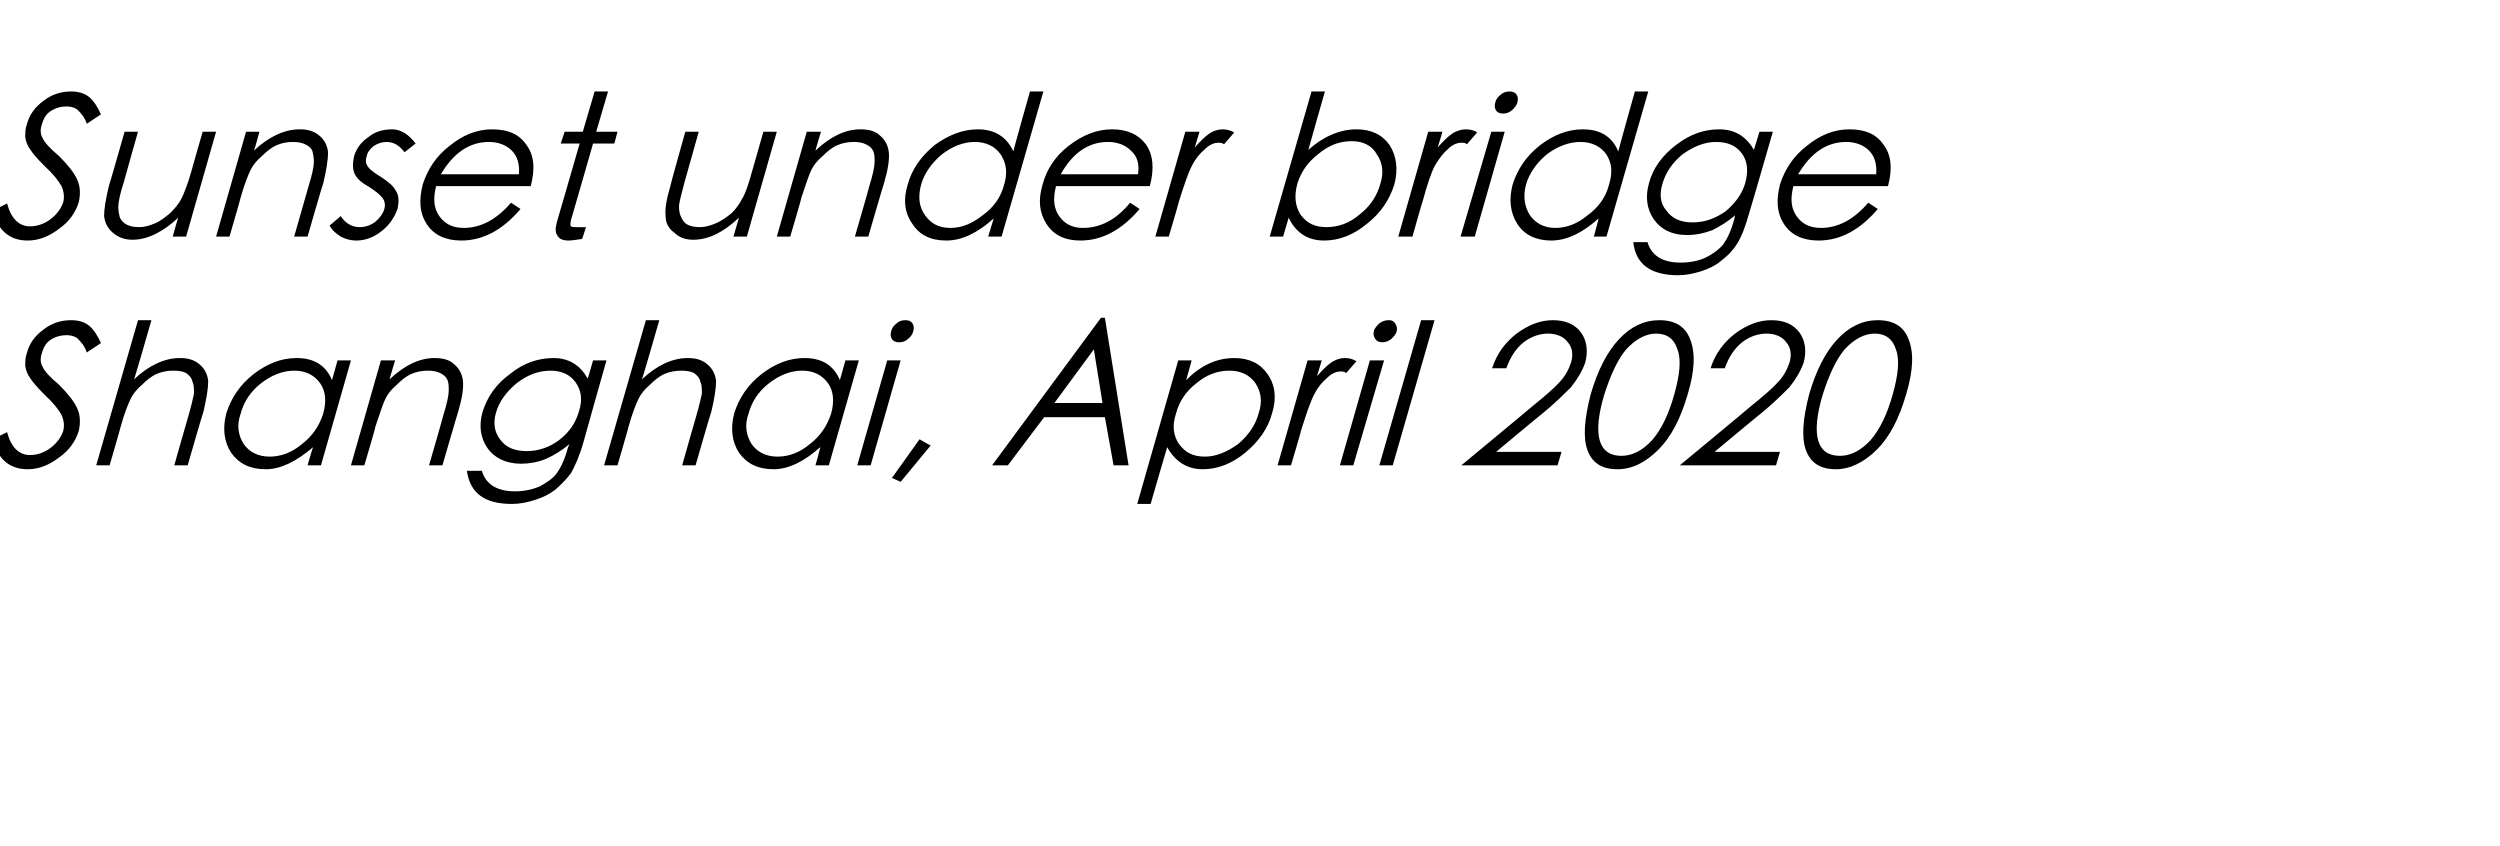 <?xml version="1.0" standalone="no"?><!DOCTYPE svg PUBLIC "-//W3C//DTD SVG 1.1//EN" "http://www.w3.org/Graphics/SVG/1.1/DTD/svg11.dtd"><svg xmlns="http://www.w3.org/2000/svg" version="1.1" width="317px" height="107.3px" viewBox="0 -10 317 107.3" style="top:-10px">  <desc>Sunset under bridge Shanghai, April 2020</desc>  <defs/>  <g id="Polygon145407">    <path d="M 3.5 49.5 C 1.2 49.5 -0.3 48.2 -0.9 45.7 C -0.9 45.7 0.9 44.8 0.9 44.8 C 1.4 46.7 2.4 47.7 3.8 47.7 C 4.7 47.7 5.6 47.4 6.4 46.8 C 7.2 46.2 7.7 45.5 8 44.7 C 8.2 44 8.1 43.3 7.8 42.6 C 7.4 41.9 6.7 41 5.7 40.1 C 4.7 39.1 4.1 38.4 3.8 37.9 C 3.5 37.5 3.3 37 3.2 36.4 C 3.2 35.9 3.2 35.3 3.4 34.8 C 3.7 33.6 4.4 32.6 5.5 31.8 C 6.5 31 7.7 30.6 9 30.6 C 9.9 30.6 10.7 30.8 11.3 31.3 C 11.9 31.8 12.4 32.6 12.8 33.5 C 12.8 33.5 11 34.7 11 34.7 C 10.8 34 10.4 33.5 10 33.1 C 9.7 32.7 9.1 32.5 8.4 32.5 C 7.7 32.5 7 32.7 6.4 33.1 C 5.8 33.5 5.5 34.1 5.3 34.8 C 5.1 35.4 5.1 36 5.4 36.5 C 5.6 37 6.3 37.8 7.5 38.8 C 8.6 39.9 9.4 40.9 9.8 41.8 C 10.2 42.7 10.2 43.6 10 44.6 C 9.6 45.9 8.8 47.1 7.5 48 C 6.2 49 4.9 49.5 3.5 49.5 C 3.5 49.5 3.5 49.5 3.5 49.5 Z M 17.5 30.6 L 19.2 30.6 C 19.2 30.6 17.05 38.1 17 38.1 C 18.9 36.3 20.9 35.4 22.8 35.4 C 23.8 35.4 24.6 35.6 25.3 36.2 C 25.9 36.7 26.3 37.4 26.4 38.3 C 26.4 39.2 26.2 40.5 25.8 42.2 C 25.76 42.18 23.8 49 23.8 49 L 22.1 49 C 22.1 49 23.89 42.68 23.9 42.7 C 24.3 41.3 24.5 40.4 24.6 39.9 C 24.6 39.3 24.6 38.8 24.4 38.4 C 24.3 37.9 24 37.6 23.6 37.3 C 23.2 37.1 22.7 37 22 37 C 21.3 37 20.6 37.1 19.9 37.4 C 19.2 37.7 18.6 38.2 18 38.8 C 17.4 39.3 16.9 39.9 16.6 40.5 C 16.3 41.1 15.8 42.3 15.3 44.1 C 15.32 44.13 13.9 49 13.9 49 L 12.2 49 L 17.5 30.6 Z M 44.5 35.7 L 40.7 49 L 39 49 C 39 49 39.65 46.73 39.7 46.7 C 37.6 48.5 35.6 49.5 33.7 49.5 C 31.7 49.5 30.3 48.8 29.3 47.4 C 28.4 46 28.2 44.3 28.7 42.4 C 29.3 40.5 30.4 38.8 32.2 37.4 C 33.9 36.1 35.7 35.4 37.6 35.4 C 39.8 35.4 41.3 36.3 42.1 38.2 C 42.11 38.15 42.8 35.7 42.8 35.7 L 44.5 35.7 Z M 41 42.4 C 41.4 40.9 41.3 39.6 40.6 38.6 C 39.8 37.5 38.7 37 37.3 37 C 35.8 37 34.4 37.6 33.1 38.6 C 31.7 39.7 30.9 41 30.5 42.5 C 30 43.9 30.2 45.2 30.9 46.3 C 31.6 47.3 32.7 47.9 34.2 47.9 C 35.6 47.9 37 47.4 38.3 46.3 C 39.6 45.3 40.5 44 41 42.4 Z M 48.3 35.7 L 50.1 35.7 C 50.1 35.7 49.37 38.1 49.4 38.1 C 51.3 36.3 53.2 35.4 55.1 35.4 C 56.1 35.4 57 35.6 57.6 36.2 C 58.2 36.7 58.6 37.4 58.7 38.3 C 58.8 39.2 58.6 40.5 58.1 42.2 C 58.08 42.18 56.1 49 56.1 49 L 54.4 49 C 54.4 49 56.24 42.68 56.2 42.7 C 56.7 41.1 56.9 40.1 56.9 39.5 C 56.9 39 56.9 38.5 56.7 38.1 C 56.5 37.7 56.2 37.5 55.8 37.3 C 55.4 37.1 54.9 37 54.3 37 C 53.6 37 52.9 37.1 52.2 37.4 C 51.5 37.7 50.9 38.2 50.3 38.8 C 49.7 39.3 49.2 39.9 48.9 40.5 C 48.6 41.1 48.2 42.3 47.6 44.1 C 47.65 44.13 46.2 49 46.2 49 L 44.5 49 L 48.3 35.7 Z M 75.2 35.7 L 76.9 35.7 C 76.9 35.7 73.99 45.98 74 46 C 73.5 47.8 72.9 49.1 72.4 50 C 71.8 50.8 71.1 51.5 70.4 52.1 C 69.6 52.7 68.8 53.1 67.8 53.4 C 66.9 53.7 65.9 53.9 64.9 53.9 C 61.4 53.9 59.6 52.5 59.2 49.7 C 59.2 49.7 61.1 49.7 61.1 49.7 C 61.6 51.4 63 52.3 65.3 52.3 C 66.4 52.3 67.4 52.1 68.4 51.7 C 69.3 51.2 70.1 50.7 70.6 50 C 71.1 49.3 71.6 48.3 72 46.8 C 72 46.8 72.2 46.3 72.2 46.3 C 71.3 47.1 70.3 47.7 69.2 48.2 C 68.2 48.6 67.1 48.8 66.1 48.8 C 64.2 48.8 62.7 48.1 61.8 46.8 C 60.9 45.5 60.7 43.9 61.2 42.2 C 61.8 40.3 62.9 38.7 64.7 37.4 C 66.4 36 68.3 35.4 70.2 35.4 C 72.1 35.4 73.6 36.3 74.5 38 C 74.55 38.03 75.2 35.7 75.2 35.7 Z M 73.4 42.2 C 73.9 40.7 73.7 39.5 73 38.5 C 72.3 37.5 71.2 37 69.8 37 C 68.2 37 66.8 37.6 65.5 38.6 C 64.2 39.7 63.3 40.9 62.9 42.3 C 62.5 43.6 62.7 44.8 63.4 45.7 C 64.1 46.7 65.2 47.2 66.8 47.2 C 68.3 47.2 69.7 46.7 70.9 45.8 C 72.2 44.8 73 43.6 73.4 42.2 Z M 81.9 30.6 L 83.6 30.6 C 83.6 30.6 81.45 38.1 81.4 38.1 C 83.3 36.3 85.3 35.4 87.2 35.4 C 88.2 35.4 89 35.6 89.7 36.2 C 90.3 36.7 90.7 37.4 90.8 38.3 C 90.8 39.2 90.6 40.5 90.2 42.2 C 90.16 42.18 88.2 49 88.2 49 L 86.5 49 C 86.5 49 88.29 42.68 88.3 42.7 C 88.7 41.3 88.9 40.4 89 39.9 C 89 39.3 89 38.8 88.8 38.4 C 88.7 37.9 88.4 37.6 88 37.3 C 87.6 37.1 87.1 37 86.4 37 C 85.7 37 85 37.1 84.3 37.4 C 83.6 37.7 83 38.2 82.4 38.8 C 81.8 39.3 81.3 39.9 81 40.5 C 80.7 41.1 80.2 42.3 79.7 44.1 C 79.72 44.13 78.3 49 78.3 49 L 76.6 49 L 81.9 30.6 Z M 108.9 35.7 L 105.1 49 L 103.4 49 C 103.4 49 104.05 46.73 104 46.7 C 102 48.5 100 49.5 98.1 49.5 C 96.1 49.5 94.7 48.8 93.7 47.4 C 92.8 46 92.6 44.3 93.1 42.4 C 93.7 40.5 94.8 38.8 96.6 37.4 C 98.3 36.1 100.1 35.4 102 35.4 C 104.2 35.4 105.7 36.3 106.5 38.2 C 106.51 38.15 107.2 35.7 107.2 35.7 L 108.9 35.7 Z M 105.4 42.4 C 105.8 40.9 105.7 39.6 105 38.6 C 104.2 37.5 103.1 37 101.7 37 C 100.2 37 98.8 37.6 97.5 38.6 C 96.1 39.7 95.3 41 94.9 42.5 C 94.4 43.9 94.6 45.2 95.3 46.3 C 96 47.3 97.1 47.9 98.6 47.9 C 100 47.9 101.4 47.4 102.7 46.3 C 104 45.3 104.9 44 105.4 42.4 Z M 113 32 C 113.1 31.6 113.3 31.3 113.7 31 C 114 30.7 114.4 30.6 114.8 30.6 C 115.2 30.6 115.5 30.7 115.7 31 C 115.9 31.3 115.9 31.6 115.8 32 C 115.7 32.4 115.5 32.7 115.1 33 C 114.8 33.3 114.4 33.4 114 33.4 C 113.6 33.4 113.3 33.3 113.1 33 C 112.9 32.7 112.9 32.4 113 32 Z M 112.5 35.7 L 114.2 35.7 L 110.4 49 L 108.7 49 L 112.5 35.7 Z M 116.6 45.7 L 118 46.5 L 114.2 51.1 L 113.1 50.6 L 116.6 45.7 Z M 140.1 30.3 L 143.1 49 L 141.2 49 L 140.1 42.9 L 132.4 42.9 L 127.8 49 L 125.8 49 L 139.6 30.3 L 140.1 30.3 Z M 138.7 34.3 L 133.7 41.1 L 139.8 41.1 L 138.7 34.3 Z M 149.4 35.7 L 151.1 35.7 C 151.1 35.7 150.43 38.15 150.4 38.2 C 152.3 36.3 154.3 35.4 156.5 35.4 C 158.4 35.4 159.8 36.1 160.7 37.4 C 161.7 38.8 161.9 40.5 161.3 42.4 C 160.8 44.3 159.6 46 157.9 47.4 C 156.2 48.8 154.4 49.5 152.5 49.5 C 150.5 49.5 149 48.5 148 46.7 C 147.97 46.73 145.9 53.9 145.9 53.9 L 144.2 53.9 L 149.4 35.7 Z M 159.6 42.4 C 160.1 40.9 159.9 39.7 159.2 38.6 C 158.5 37.6 157.4 37 155.9 37 C 154.4 37 153 37.5 151.7 38.6 C 150.4 39.6 149.5 40.9 149.1 42.5 C 148.6 44 148.8 45.3 149.5 46.3 C 150.3 47.4 151.3 47.9 152.8 47.9 C 154.2 47.9 155.6 47.3 157 46.3 C 158.3 45.2 159.2 43.9 159.6 42.4 Z M 165.8 35.7 L 167.6 35.7 C 167.6 35.7 167 37.65 167 37.7 C 167.7 36.9 168.3 36.3 168.9 35.9 C 169.4 35.6 169.9 35.4 170.5 35.4 C 171 35.4 171.5 35.5 172 35.8 C 172 35.8 170.7 37.3 170.7 37.3 C 170.5 37.1 170.2 37.1 170 37.1 C 169.5 37.1 168.9 37.3 168.3 37.9 C 167.7 38.4 167.1 39.1 166.7 39.9 C 166.2 40.8 165.7 42.3 165 44.5 C 165.04 44.5 163.7 49 163.7 49 L 162 49 L 165.8 35.7 Z M 174.2 32 C 174.3 31.6 174.6 31.3 174.9 31 C 175.3 30.7 175.7 30.6 176.1 30.6 C 176.5 30.6 176.7 30.7 176.9 31 C 177.1 31.3 177.2 31.6 177.1 32 C 177 32.4 176.7 32.7 176.4 33 C 176 33.3 175.6 33.4 175.3 33.4 C 174.9 33.4 174.6 33.3 174.4 33 C 174.2 32.7 174.1 32.4 174.2 32 Z M 173.7 35.7 L 175.5 35.7 L 171.6 49 L 169.9 49 L 173.7 35.7 Z M 180.2 30.6 L 181.9 30.6 L 176.6 49 L 174.9 49 L 180.2 30.6 Z M 191 36.7 C 191 36.7 189.2 36.7 189.2 36.7 C 189.8 34.8 190.9 33.4 192.3 32.3 C 193.8 31.2 195.3 30.6 196.9 30.6 C 198.5 30.6 199.7 31.1 200.5 32.2 C 201.2 33.2 201.4 34.5 201 36 C 200.6 37.1 200 38.1 199.2 39.1 C 198.3 40 197.1 41.2 195.5 42.5 C 195.52 42.45 189.7 47.3 189.7 47.3 L 198 47.3 L 197.5 49 L 185.3 49 C 185.3 49 194.24 41.6 194.2 41.6 C 195.8 40.3 197 39.3 197.7 38.5 C 198.4 37.8 198.9 36.9 199.2 36 C 199.5 35 199.4 34.1 198.8 33.4 C 198.3 32.7 197.4 32.3 196.3 32.3 C 195.2 32.3 194.1 32.7 193.2 33.4 C 192.2 34.2 191.5 35.3 191 36.7 Z M 205.1 49.5 C 203.1 49.5 201.9 48.7 201.3 47.1 C 200.7 45.5 200.9 43.1 201.7 40 C 202.6 36.9 203.8 34.6 205.3 33 C 206.8 31.4 208.5 30.6 210.4 30.6 C 212.4 30.6 213.7 31.4 214.3 33 C 215 34.7 214.9 37 214 40 C 213.1 43.1 211.9 45.4 210.3 47 C 208.7 48.6 207 49.5 205.1 49.5 Z M 210 32.3 C 208.7 32.3 207.4 33 206.2 34.3 C 205.1 35.6 204.2 37.6 203.4 40.1 C 201.9 45.2 202.7 47.8 205.6 47.8 C 207 47.8 208.3 47.1 209.5 45.8 C 210.7 44.4 211.6 42.5 212.3 40 C 213 37.5 213.2 35.6 212.7 34.3 C 212.3 33 211.4 32.3 210 32.3 Z M 218.7 36.7 C 218.7 36.7 216.9 36.7 216.9 36.7 C 217.5 34.8 218.6 33.4 220 32.3 C 221.5 31.2 223 30.6 224.6 30.6 C 226.2 30.6 227.4 31.1 228.2 32.2 C 228.9 33.2 229.1 34.5 228.7 36 C 228.3 37.1 227.7 38.1 226.9 39.1 C 226 40 224.8 41.2 223.2 42.5 C 223.22 42.45 217.4 47.3 217.4 47.3 L 225.7 47.3 L 225.2 49 L 213 49 C 213 49 221.94 41.6 221.9 41.6 C 223.5 40.3 224.7 39.3 225.4 38.5 C 226.1 37.8 226.6 36.9 226.9 36 C 227.2 35 227.1 34.1 226.5 33.4 C 226 32.7 225.1 32.3 224 32.3 C 222.9 32.3 221.8 32.7 220.9 33.4 C 219.9 34.2 219.2 35.3 218.7 36.7 Z M 232.8 49.5 C 230.8 49.5 229.6 48.7 229 47.1 C 228.4 45.5 228.6 43.1 229.4 40 C 230.3 36.9 231.5 34.6 233 33 C 234.5 31.4 236.2 30.6 238.1 30.6 C 240.1 30.6 241.4 31.4 242 33 C 242.7 34.7 242.6 37 241.7 40 C 240.8 43.1 239.6 45.4 238 47 C 236.4 48.6 234.6 49.5 232.8 49.5 Z M 237.7 32.3 C 236.4 32.3 235.1 33 233.9 34.3 C 232.8 35.6 231.9 37.6 231.1 40.1 C 229.6 45.2 230.4 47.8 233.3 47.8 C 234.7 47.8 236 47.1 237.2 45.8 C 238.4 44.4 239.3 42.5 240 40 C 240.7 37.5 240.9 35.6 240.4 34.3 C 240 33 239.1 32.3 237.7 32.3 Z " stroke="none" fill="#000"/>  </g>  <g id="Polygon145406">    <path d="M 3.5 20.5 C 1.2 20.5 -0.3 19.2 -0.9 16.7 C -0.9 16.7 0.9 15.8 0.9 15.8 C 1.4 17.7 2.4 18.7 3.8 18.7 C 4.7 18.7 5.6 18.4 6.4 17.8 C 7.2 17.2 7.7 16.5 8 15.7 C 8.2 15 8.1 14.3 7.8 13.6 C 7.4 12.9 6.7 12 5.7 11.1 C 4.7 10.1 4.1 9.4 3.8 8.9 C 3.5 8.5 3.3 8 3.2 7.4 C 3.2 6.9 3.2 6.3 3.4 5.8 C 3.7 4.6 4.4 3.6 5.5 2.8 C 6.5 2 7.7 1.6 9 1.6 C 9.9 1.6 10.7 1.8 11.3 2.3 C 11.9 2.8 12.4 3.6 12.8 4.5 C 12.8 4.5 11 5.7 11 5.7 C 10.8 5 10.4 4.5 10 4.1 C 9.7 3.7 9.1 3.5 8.4 3.5 C 7.7 3.5 7 3.7 6.4 4.1 C 5.8 4.5 5.5 5.1 5.3 5.8 C 5.1 6.4 5.1 7 5.4 7.5 C 5.6 8 6.3 8.8 7.5 9.8 C 8.6 10.9 9.4 11.9 9.8 12.8 C 10.2 13.7 10.2 14.6 10 15.6 C 9.6 16.9 8.8 18.1 7.5 19 C 6.2 20 4.9 20.5 3.5 20.5 C 3.5 20.5 3.5 20.5 3.5 20.5 Z M 23.6 20 L 21.9 20 C 21.9 20 22.56 17.63 22.6 17.6 C 20.7 19.4 18.7 20.4 16.8 20.4 C 15.8 20.4 15 20.1 14.3 19.5 C 13.7 19 13.3 18.3 13.2 17.4 C 13.2 16.5 13.4 15.3 13.8 13.6 C 13.85 13.55 15.8 6.7 15.8 6.7 L 17.5 6.7 C 17.5 6.7 15.69 13.05 15.7 13.1 C 15.2 14.6 15 15.7 15 16.2 C 15 16.8 15.1 17.2 15.2 17.6 C 15.4 18 15.7 18.3 16.1 18.5 C 16.5 18.7 17 18.8 17.7 18.8 C 18.3 18.8 19 18.6 19.7 18.3 C 20.4 18 21 17.5 21.6 17 C 22.2 16.4 22.7 15.8 23 15.2 C 23.3 14.6 23.8 13.4 24.3 11.6 C 24.28 11.6 25.7 6.7 25.7 6.7 L 27.4 6.7 L 23.6 20 Z M 31.2 6.7 L 32.9 6.7 C 32.9 6.7 32.25 9.1 32.2 9.1 C 34.1 7.3 36.1 6.4 38 6.4 C 39 6.4 39.8 6.6 40.5 7.2 C 41.1 7.7 41.5 8.4 41.6 9.3 C 41.6 10.2 41.4 11.5 41 13.2 C 40.96 13.18 39 20 39 20 L 37.3 20 C 37.3 20 39.11 13.68 39.1 13.7 C 39.6 12.1 39.8 11.1 39.8 10.5 C 39.8 10 39.7 9.5 39.6 9.1 C 39.4 8.7 39.1 8.5 38.7 8.3 C 38.3 8.1 37.8 8 37.1 8 C 36.5 8 35.8 8.1 35.1 8.4 C 34.4 8.7 33.8 9.2 33.2 9.8 C 32.6 10.3 32.1 10.9 31.8 11.5 C 31.5 12.1 31 13.3 30.5 15.1 C 30.52 15.13 29.1 20 29.1 20 L 27.4 20 L 31.2 6.7 Z M 52.7 8.2 C 52.7 8.2 51.3 9.3 51.3 9.3 C 50.6 8.4 49.9 8 49 8 C 48.4 8 47.9 8.2 47.4 8.5 C 46.9 8.9 46.6 9.3 46.5 9.8 C 46.3 10.4 46.4 10.8 46.7 11.2 C 47 11.6 47.6 12 48.4 12.5 C 49.3 13.1 49.9 13.6 50.2 14.2 C 50.6 14.8 50.6 15.6 50.4 16.5 C 50 17.6 49.4 18.5 48.4 19.3 C 47.4 20.1 46.3 20.5 45.2 20.5 C 44.4 20.5 43.8 20.3 43.2 20 C 42.6 19.6 42.1 19.2 41.8 18.6 C 41.8 18.6 43.2 17.4 43.2 17.4 C 43.8 18.3 44.6 18.8 45.6 18.8 C 46.3 18.8 46.9 18.6 47.5 18.2 C 48.1 17.7 48.5 17.2 48.7 16.6 C 48.9 16 48.8 15.5 48.5 15.1 C 48.2 14.7 47.6 14.2 46.8 13.7 C 45.9 13.2 45.3 12.7 45 12.1 C 44.7 11.5 44.7 10.7 44.9 9.8 C 45.2 8.8 45.8 8 46.7 7.4 C 47.5 6.7 48.6 6.4 49.7 6.4 C 50.8 6.4 51.8 7 52.7 8.2 Z M 58.8 18.9 C 61 18.9 63 17.8 64.8 15.7 C 64.8 15.7 66 16.5 66 16.5 C 63.8 19.1 61.3 20.5 58.5 20.5 C 56.5 20.5 55 19.8 54.1 18.4 C 53.2 17 53.1 15.4 53.6 13.4 C 54.2 11.5 55.3 9.8 57 8.5 C 58.7 7.1 60.5 6.4 62.4 6.4 C 64.4 6.4 65.8 7 66.7 8.3 C 67.7 9.6 67.9 11.3 67.3 13.6 C 67.3 13.6 55.3 13.6 55.3 13.6 C 54.9 15.2 55 16.4 55.7 17.4 C 56.4 18.4 57.4 18.9 58.8 18.9 C 58.8 18.9 58.8 18.9 58.8 18.9 Z M 65.8 12.1 C 65.9 10.8 65.6 9.8 64.9 9.1 C 64.2 8.4 63.2 8 62 8 C 59.5 8 57.5 9.4 55.9 12.1 C 55.9 12.1 65.8 12.1 65.8 12.1 Z M 72.4 17.9 C 72.3 18.4 72.3 18.6 72.4 18.7 C 72.5 18.8 72.8 18.8 73.2 18.8 C 73.23 18.83 74.3 18.8 74.3 18.8 C 74.3 18.8 73.84 20.28 73.8 20.3 C 73.1 20.4 72.5 20.5 72.1 20.5 C 71.4 20.5 70.9 20.3 70.7 19.9 C 70.4 19.5 70.4 19 70.6 18.2 C 70.62 18.18 73.5 8.2 73.5 8.2 L 71.1 8.2 L 71.6 6.7 L 73.9 6.7 L 75.4 1.6 L 77.1 1.6 L 75.6 6.7 L 78.3 6.7 L 77.9 8.2 L 75.2 8.2 C 75.2 8.2 72.42 17.9 72.4 17.9 Z M 94.7 20 L 93 20 C 93 20 93.68 17.63 93.7 17.6 C 91.8 19.4 89.9 20.4 87.9 20.4 C 86.9 20.4 86.1 20.1 85.5 19.5 C 84.8 19 84.4 18.3 84.4 17.4 C 84.3 16.5 84.5 15.3 85 13.6 C 84.97 13.55 86.9 6.7 86.9 6.7 L 88.6 6.7 C 88.6 6.7 86.82 13.05 86.8 13.1 C 86.4 14.6 86.1 15.7 86.1 16.2 C 86.1 16.8 86.2 17.2 86.4 17.6 C 86.6 18 86.8 18.3 87.2 18.5 C 87.6 18.7 88.1 18.8 88.8 18.8 C 89.4 18.8 90.1 18.6 90.8 18.3 C 91.5 18 92.2 17.5 92.8 17 C 93.4 16.4 93.8 15.8 94.1 15.2 C 94.5 14.6 94.9 13.4 95.4 11.6 C 95.41 11.6 96.8 6.7 96.8 6.7 L 98.5 6.7 L 94.7 20 Z M 102.3 6.7 L 104.1 6.7 C 104.1 6.7 103.37 9.1 103.4 9.1 C 105.3 7.3 107.2 6.4 109.1 6.4 C 110.1 6.4 111 6.6 111.6 7.2 C 112.2 7.7 112.6 8.4 112.7 9.3 C 112.8 10.2 112.6 11.5 112.1 13.2 C 112.08 13.18 110.1 20 110.1 20 L 108.4 20 C 108.4 20 110.24 13.68 110.2 13.7 C 110.7 12.1 110.9 11.1 110.9 10.5 C 110.9 10 110.9 9.5 110.7 9.1 C 110.5 8.7 110.2 8.5 109.8 8.3 C 109.4 8.1 108.9 8 108.3 8 C 107.6 8 106.9 8.1 106.2 8.4 C 105.5 8.7 104.9 9.2 104.3 9.8 C 103.7 10.3 103.2 10.9 102.9 11.5 C 102.6 12.1 102.2 13.3 101.6 15.1 C 101.65 15.13 100.2 20 100.2 20 L 98.5 20 L 102.3 6.7 Z M 132.3 1.6 L 127 20 L 125.3 20 C 125.3 20 126 17.73 126 17.7 C 124 19.5 122 20.5 120 20.5 C 118 20.5 116.6 19.8 115.7 18.4 C 114.7 17 114.5 15.3 115.1 13.4 C 115.6 11.5 116.8 9.8 118.5 8.4 C 120.3 7.1 122.1 6.4 124 6.4 C 126.1 6.4 127.6 7.3 128.5 9.2 C 128.46 9.15 130.6 1.6 130.6 1.6 L 132.3 1.6 Z M 127.3 13.5 C 127.8 11.9 127.6 10.7 126.9 9.6 C 126.2 8.6 125.1 8 123.6 8 C 122.1 8 120.7 8.6 119.4 9.6 C 118.1 10.7 117.2 12 116.8 13.4 C 116.4 14.9 116.5 16.2 117.3 17.3 C 118 18.3 119 18.9 120.5 18.9 C 121.9 18.9 123.2 18.4 124.6 17.3 C 126 16.3 126.9 15 127.3 13.5 Z M 137.3 18.9 C 139.6 18.9 141.6 17.8 143.3 15.7 C 143.3 15.7 144.5 16.5 144.5 16.5 C 142.3 19.1 139.8 20.5 137 20.5 C 135 20.5 133.6 19.8 132.7 18.4 C 131.8 17 131.6 15.4 132.2 13.4 C 132.7 11.5 133.8 9.8 135.5 8.5 C 137.3 7.1 139.1 6.4 141 6.4 C 142.9 6.4 144.3 7 145.3 8.3 C 146.2 9.6 146.4 11.3 145.8 13.6 C 145.8 13.6 133.9 13.6 133.9 13.6 C 133.5 15.2 133.6 16.4 134.3 17.4 C 135 18.4 136 18.9 137.3 18.9 C 137.3 18.9 137.3 18.9 137.3 18.9 Z M 144.3 12.1 C 144.5 10.8 144.2 9.8 143.4 9.1 C 142.7 8.4 141.7 8 140.5 8 C 138 8 136 9.4 134.5 12.1 C 134.5 12.1 144.3 12.1 144.3 12.1 Z M 150.3 6.7 L 152.1 6.7 C 152.1 6.7 151.5 8.65 151.5 8.7 C 152.2 7.9 152.8 7.3 153.4 6.9 C 153.9 6.6 154.4 6.4 155 6.4 C 155.5 6.4 156 6.5 156.5 6.8 C 156.5 6.8 155.2 8.3 155.2 8.3 C 155 8.1 154.7 8.1 154.5 8.1 C 154 8.1 153.4 8.3 152.8 8.9 C 152.2 9.4 151.6 10.1 151.2 10.9 C 150.7 11.8 150.2 13.3 149.5 15.5 C 149.54 15.5 148.2 20 148.2 20 L 146.5 20 L 150.3 6.7 Z M 161 20 L 166.3 1.6 L 168 1.6 C 168 1.6 165.88 9 165.9 9 C 167.8 7.3 169.9 6.4 172 6.4 C 173.9 6.4 175.3 7.1 176.2 8.4 C 177.1 9.8 177.3 11.5 176.8 13.4 C 176.2 15.3 175.1 17 173.3 18.4 C 171.6 19.8 169.8 20.5 167.9 20.5 C 165.8 20.5 164.3 19.5 163.4 17.6 C 163.42 17.55 162.7 20 162.7 20 L 161 20 Z M 164.5 13.3 C 164.1 14.8 164.2 16.1 164.9 17.2 C 165.7 18.3 166.7 18.8 168.2 18.8 C 169.7 18.8 171.1 18.3 172.4 17.2 C 173.8 16.1 174.6 14.8 175 13.4 C 175.5 11.9 175.3 10.6 174.6 9.6 C 174 8.5 172.9 7.9 171.4 7.9 C 169.9 7.9 168.5 8.4 167.2 9.5 C 165.9 10.5 165 11.7 164.5 13.3 Z M 181.1 6.7 L 182.9 6.7 C 182.9 6.7 182.33 8.65 182.3 8.7 C 183 7.9 183.6 7.3 184.2 6.9 C 184.7 6.6 185.3 6.4 185.8 6.4 C 186.4 6.4 186.9 6.5 187.3 6.8 C 187.3 6.8 186 8.3 186 8.3 C 185.8 8.1 185.6 8.1 185.3 8.1 C 184.8 8.1 184.2 8.3 183.6 8.9 C 183 9.4 182.5 10.1 182 10.9 C 181.5 11.8 181 13.3 180.4 15.5 C 180.36 15.5 179.1 20 179.1 20 L 177.3 20 L 181.1 6.7 Z M 189.6 3 C 189.7 2.6 189.9 2.3 190.3 2 C 190.6 1.7 191 1.6 191.4 1.6 C 191.8 1.6 192.1 1.7 192.3 2 C 192.5 2.3 192.5 2.6 192.4 3 C 192.3 3.4 192 3.7 191.7 4 C 191.3 4.3 191 4.4 190.6 4.4 C 190.2 4.4 189.9 4.3 189.7 4 C 189.5 3.7 189.5 3.4 189.6 3 Z M 189.1 6.7 L 190.8 6.7 L 187 20 L 185.2 20 L 189.1 6.7 Z M 209 1.6 L 203.7 20 L 202.1 20 C 202.1 20 202.72 17.73 202.7 17.7 C 200.7 19.5 198.7 20.5 196.7 20.5 C 194.8 20.5 193.3 19.8 192.4 18.4 C 191.5 17 191.3 15.3 191.8 13.4 C 192.4 11.5 193.5 9.8 195.3 8.4 C 197 7.1 198.8 6.4 200.7 6.4 C 202.9 6.4 204.4 7.3 205.2 9.2 C 205.18 9.15 207.3 1.6 207.3 1.6 L 209 1.6 Z M 204 13.5 C 204.5 11.9 204.4 10.7 203.7 9.6 C 203 8.6 201.9 8 200.4 8 C 198.9 8 197.4 8.6 196.1 9.6 C 194.8 10.7 193.9 12 193.5 13.4 C 193.1 14.9 193.3 16.2 194 17.3 C 194.7 18.3 195.8 18.9 197.2 18.9 C 198.6 18.9 200 18.4 201.3 17.3 C 202.7 16.3 203.6 15 204 13.5 Z M 223.1 6.7 L 224.8 6.7 C 224.8 6.7 221.84 16.98 221.8 17 C 221.3 18.8 220.8 20.1 220.2 21 C 219.7 21.8 219 22.5 218.2 23.1 C 217.5 23.7 216.6 24.1 215.7 24.4 C 214.7 24.7 213.8 24.9 212.8 24.9 C 209.3 24.9 207.4 23.5 207.1 20.7 C 207.1 20.7 208.9 20.7 208.9 20.7 C 209.4 22.4 210.8 23.3 213.1 23.3 C 214.2 23.3 215.3 23.1 216.2 22.7 C 217.2 22.2 217.9 21.7 218.5 21 C 219 20.3 219.5 19.3 219.9 17.8 C 219.9 17.8 220 17.3 220 17.3 C 219.1 18.1 218.1 18.7 217.1 19.2 C 216 19.6 215 19.8 213.9 19.8 C 212 19.8 210.6 19.1 209.7 17.8 C 208.8 16.5 208.6 14.9 209.1 13.2 C 209.6 11.3 210.8 9.7 212.5 8.4 C 214.3 7 216.1 6.4 218 6.4 C 220 6.4 221.4 7.3 222.4 9 C 222.39 9.03 223.1 6.7 223.1 6.7 Z M 221.3 13.2 C 221.7 11.7 221.6 10.5 220.9 9.5 C 220.2 8.5 219.1 8 217.6 8 C 216.1 8 214.7 8.6 213.3 9.6 C 212 10.7 211.2 11.9 210.8 13.3 C 210.4 14.6 210.5 15.8 211.3 16.7 C 212 17.7 213.1 18.2 214.6 18.2 C 216.2 18.2 217.5 17.7 218.8 16.8 C 220 15.8 220.9 14.6 221.3 13.2 Z M 230.9 18.9 C 233.1 18.9 235.1 17.8 236.9 15.7 C 236.9 15.7 238.1 16.5 238.1 16.5 C 235.9 19.1 233.4 20.5 230.6 20.5 C 228.6 20.5 227.1 19.8 226.2 18.4 C 225.3 17 225.2 15.4 225.7 13.4 C 226.3 11.5 227.4 9.8 229.1 8.5 C 230.8 7.1 232.6 6.4 234.5 6.4 C 236.5 6.4 237.9 7 238.8 8.3 C 239.8 9.6 240 11.3 239.4 13.6 C 239.4 13.6 227.4 13.6 227.4 13.6 C 227 15.2 227.1 16.4 227.8 17.4 C 228.5 18.4 229.5 18.9 230.9 18.9 C 230.9 18.9 230.9 18.9 230.9 18.9 Z M 237.9 12.1 C 238 10.8 237.7 9.8 237 9.1 C 236.3 8.4 235.3 8 234.1 8 C 231.6 8 229.6 9.4 228 12.1 C 228 12.1 237.9 12.1 237.9 12.1 Z " stroke="none" fill="#000"/>  </g></svg>